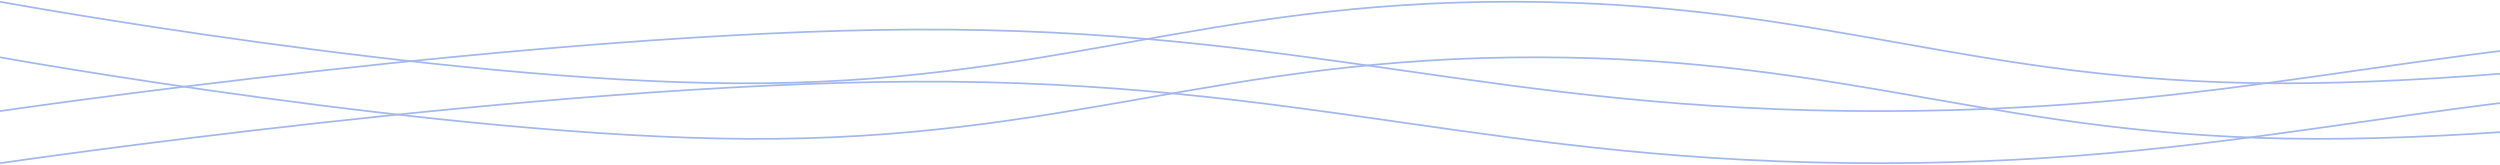 <svg width="1440" height="95" viewBox="0 0 1440 95" fill="none" xmlns="http://www.w3.org/2000/svg">
<g opacity="0.4">
<path d="M0 1.002C0 1.002 251.906 46.983 423.549 47.983C604.726 49.038 691.191 0.645 872.385 1.002C1050.24 1.352 1134.52 47.487 1312.37 47.983C1495 48.492 1765 1.002 1765 1.002" stroke="#164ACF"/>
<path d="M0 33.002C0 33.002 255.902 78.983 430.269 79.983C614.32 81.038 702.156 32.645 886.225 33.002C1066.9 33.352 1152.52 79.487 1333.19 79.983C1518.71 80.492 1793 33.002 1793 33.002" stroke="#164ACF"/>
<path d="M0 63.998C0 63.998 313.134 18.017 526.497 17.017C751.711 15.962 859.192 64.355 1084.43 63.998C1305.51 63.648 1410.28 17.513 1631.36 17.017C1858.37 16.508 2194 63.998 2194 63.998" stroke="#164ACF"/>
<path d="M0 93.998C0 93.998 313.134 48.017 526.497 47.017C751.711 45.962 859.192 94.355 1084.43 93.998C1305.51 93.648 1410.28 47.513 1631.36 47.017C1858.37 46.508 2194 93.998 2194 93.998" stroke="#164ACF"/>
</g>
</svg>
